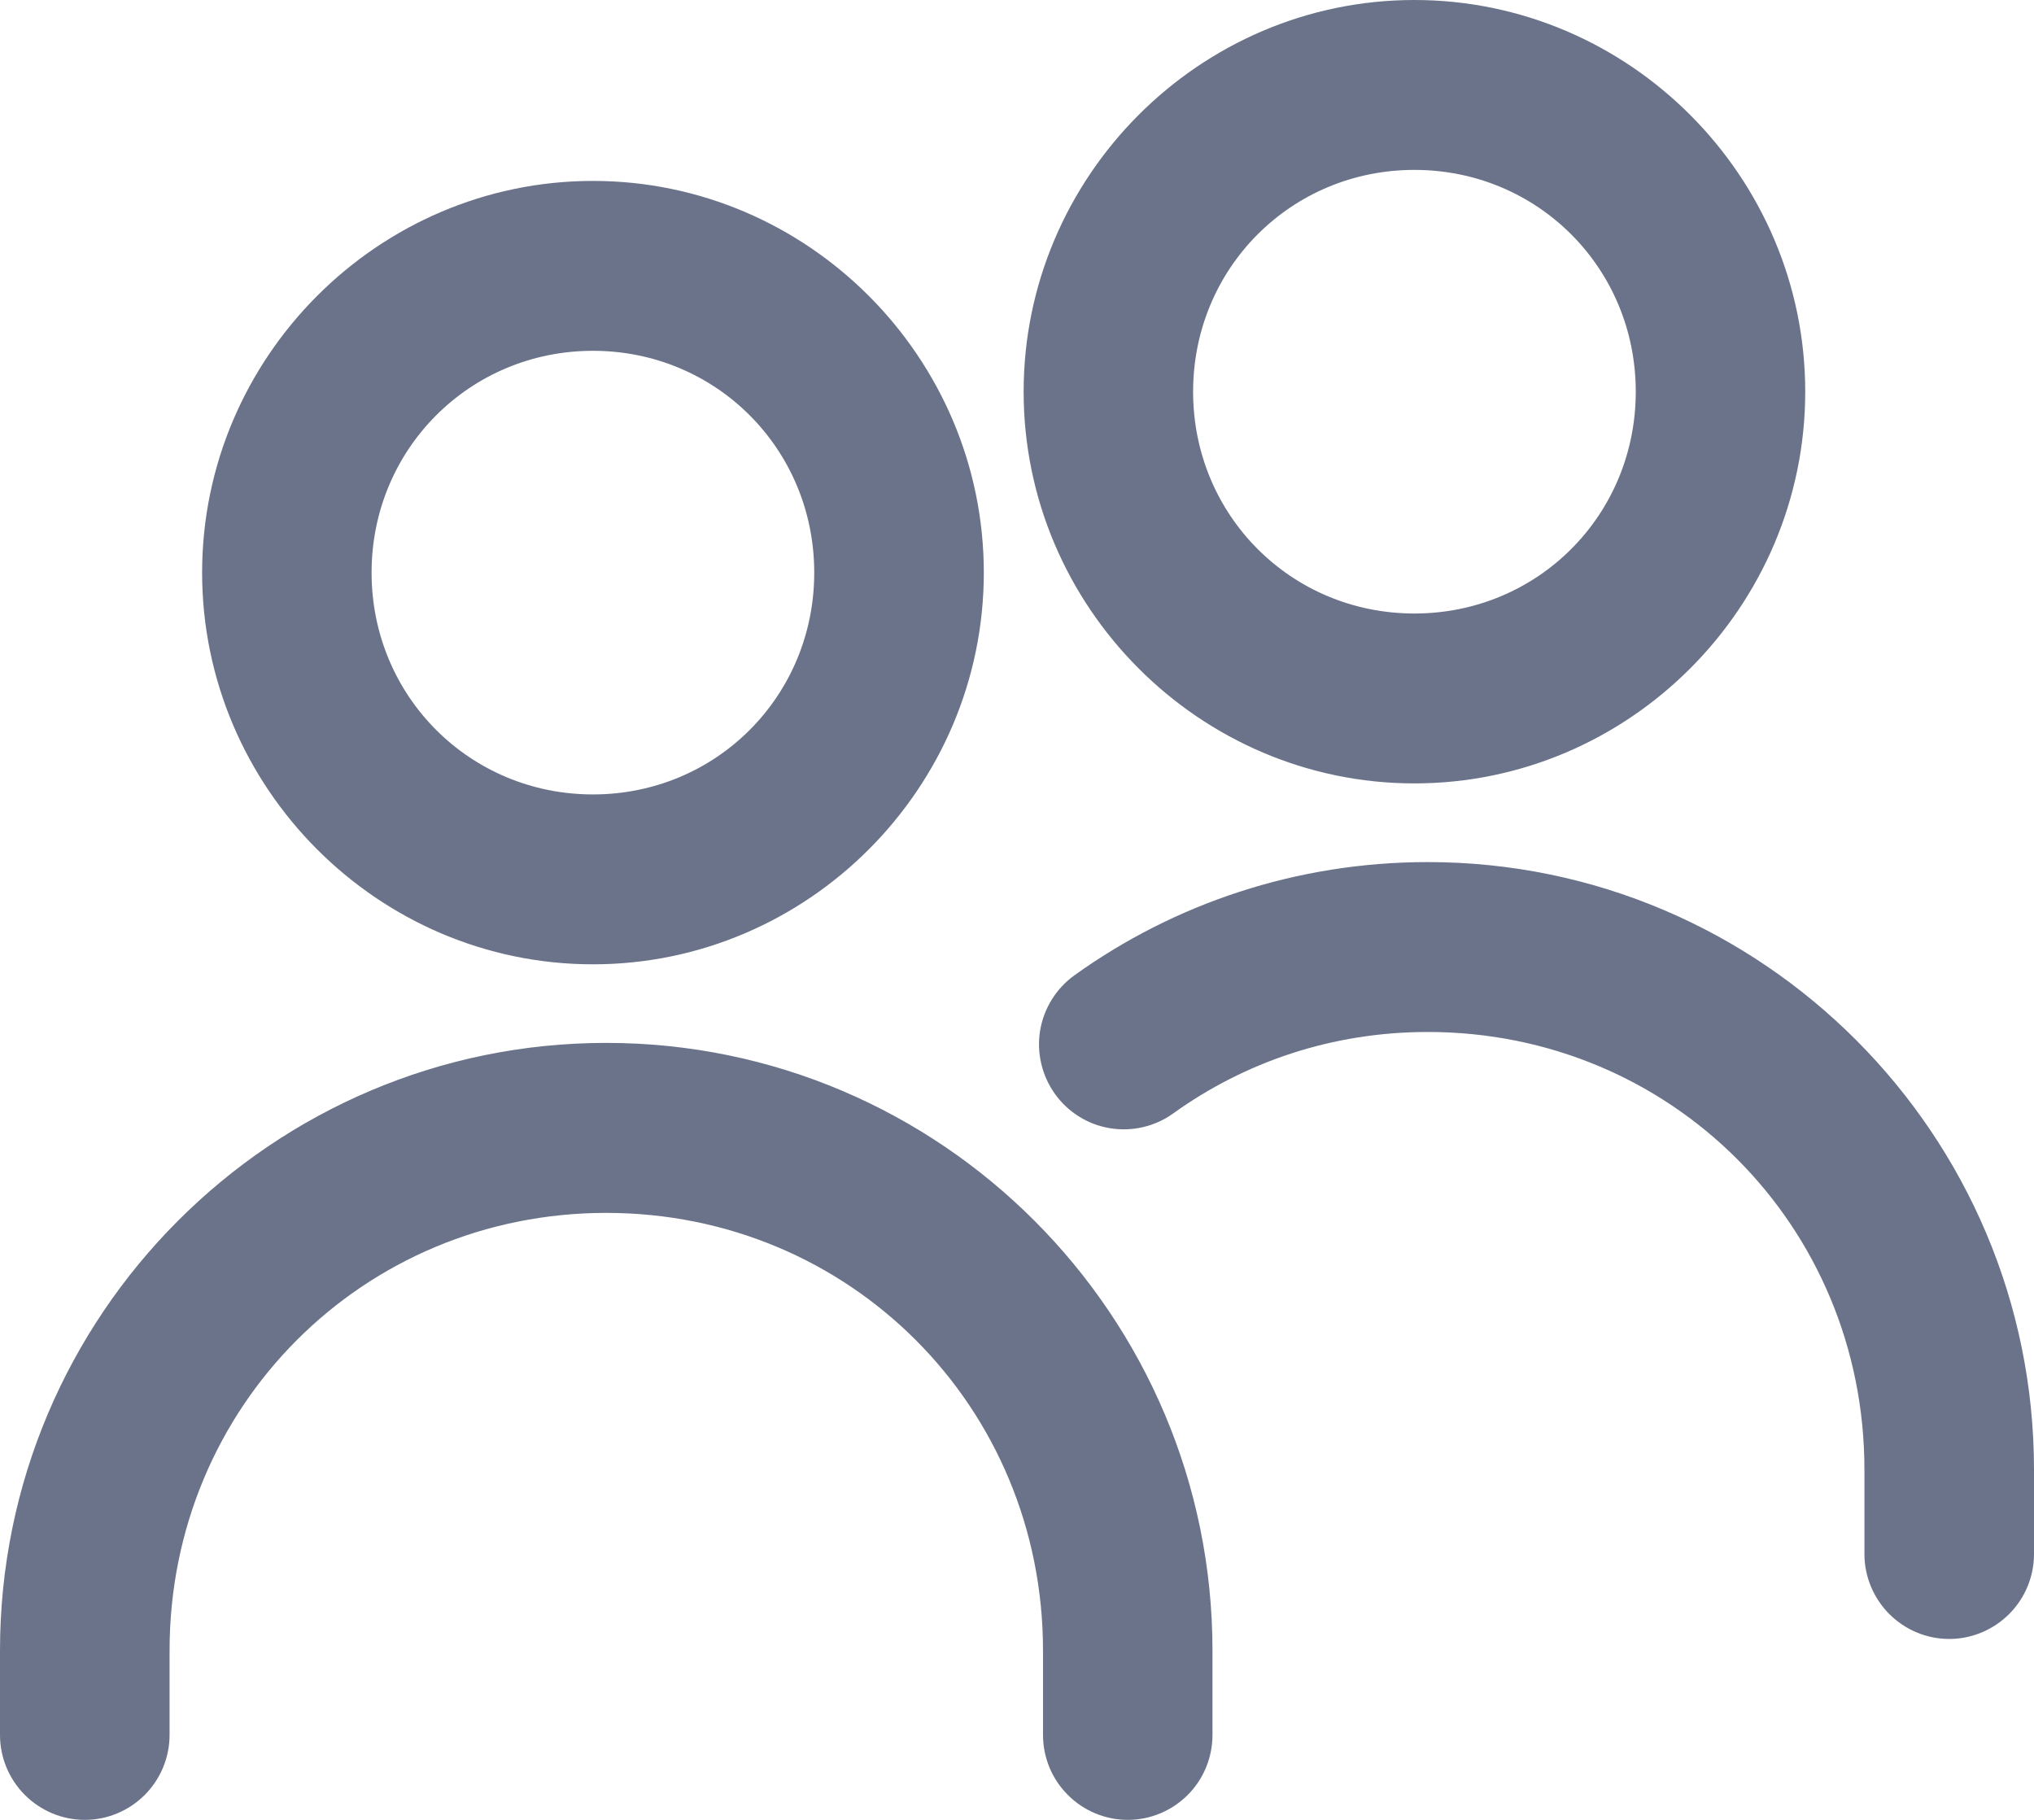 <svg width="19" height="17" viewBox="0 0 19 17" fill="none" xmlns="http://www.w3.org/2000/svg">
<path d="M13.212 0C11.205 0 9.562 1.648 9.562 3.659C9.562 5.67 11.206 7.318 13.212 7.318C15.219 7.318 16.863 5.67 16.863 3.659C16.863 1.648 15.219 0 13.212 0ZM13.212 1.587C14.364 1.587 15.28 2.505 15.28 3.659C15.28 4.813 14.364 5.731 13.212 5.731C12.061 5.731 11.145 4.813 11.145 3.659C11.145 2.505 12.061 1.587 13.212 1.587ZM5.539 1.69C3.532 1.69 1.888 3.338 1.888 5.349C1.888 7.361 3.532 9.008 5.539 9.008C7.546 9.008 9.19 7.361 9.19 5.349C9.19 3.338 7.546 1.69 5.539 1.69ZM5.539 3.277C6.69 3.277 7.606 4.196 7.606 5.349C7.606 6.503 6.69 7.421 5.539 7.421C4.388 7.421 3.471 6.503 3.471 5.349C3.471 4.196 4.388 3.277 5.539 3.277ZM13.337 8.053C12.108 8.053 10.965 8.444 10.036 9.111C9.866 9.233 9.751 9.419 9.716 9.626C9.682 9.834 9.732 10.047 9.854 10.218C9.976 10.389 10.161 10.505 10.368 10.539C10.576 10.573 10.788 10.524 10.959 10.401C11.627 9.921 12.443 9.64 13.337 9.64C15.611 9.64 17.416 11.45 17.416 13.728V14.516C17.416 14.727 17.5 14.928 17.648 15.077C17.797 15.226 17.998 15.31 18.208 15.31C18.418 15.31 18.619 15.226 18.768 15.077C18.917 14.928 19 14.727 19 14.516V13.728C19 10.598 16.46 8.053 13.337 8.053ZM5.663 9.742C2.539 9.742 0 12.288 0 15.418V16.206C0 16.417 0.084 16.619 0.232 16.767C0.381 16.916 0.582 17 0.792 17C1.002 17 1.203 16.916 1.352 16.767C1.5 16.619 1.584 16.417 1.584 16.206V15.418C1.584 13.14 3.39 11.33 5.663 11.33C7.937 11.33 9.743 13.139 9.743 15.418V16.206C9.743 16.417 9.826 16.619 9.975 16.767C10.123 16.916 10.325 17 10.535 17C10.745 17 10.946 16.916 11.095 16.767C11.243 16.619 11.326 16.417 11.326 16.206V15.418C11.326 12.288 8.787 9.742 5.663 9.742Z" fill="#6A7389"/>
</svg>
